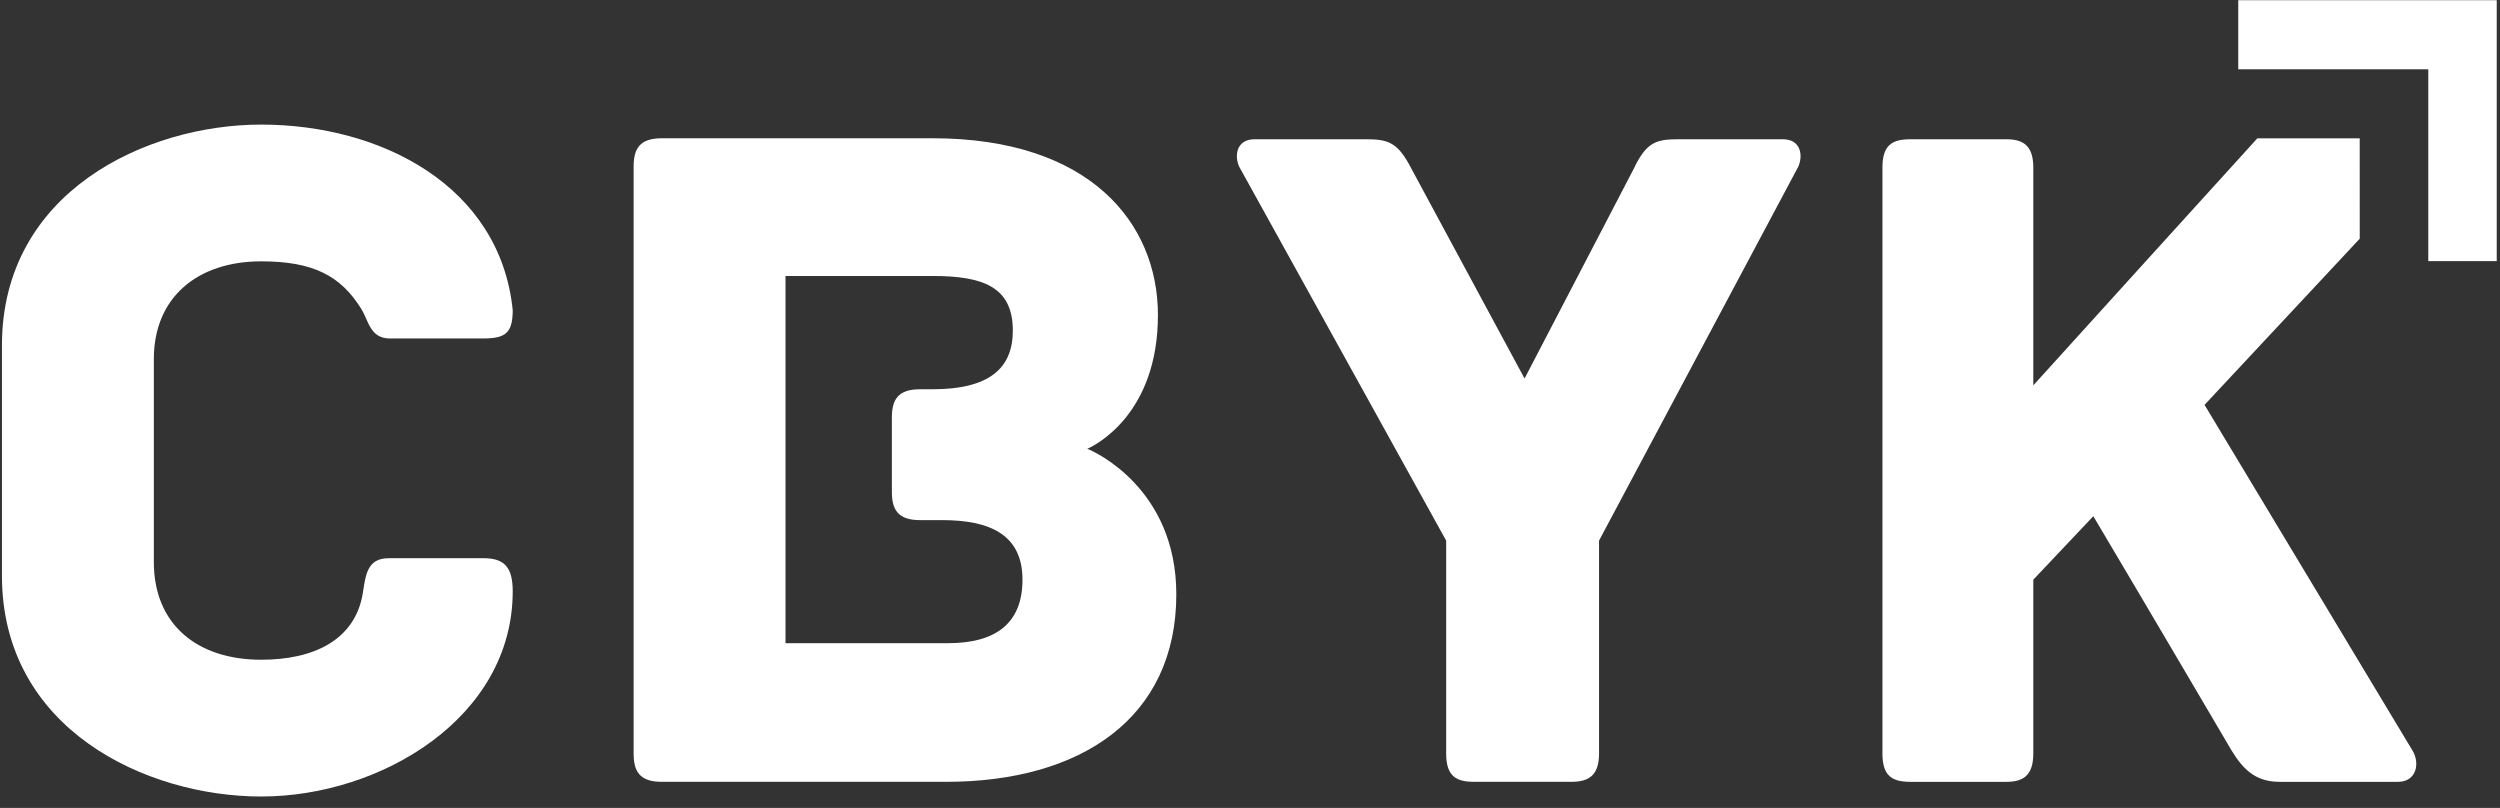 <?xml version="1.0" encoding="UTF-8" standalone="no"?>
<svg width="164px" height="53px" viewBox="0 0 164 53" version="1.1" xmlns="http://www.w3.org/2000/svg" xmlns:xlink="http://www.w3.org/1999/xlink">
    <rect x="0" y="0" width="164" height="53" fill="#333333" stroke="none"/>
    <!-- Generator: Sketch 41.2 (35397) - http://www.bohemiancoding.com/sketch -->
    <title>Group 2</title>
    <desc>Created with Sketch.</desc>
    <defs></defs>
    <g id="wireframe-1920px" stroke="none" stroke-width="1" fill="none" fill-rule="evenodd">
        <g id="Group-2" fill="#FFFFFF">
            <path d="M17.135,52.251 C9.584,52.251 0.128,47.83 0.128,37.771 L0.128,22.652 C0.128,12.593 9.584,8.173 17.135,8.173 C25.006,8.173 32.811,12.21 33.634,20.345 C33.634,21.883 33.127,22.203 31.668,22.203 L25.576,22.203 C24.242,22.203 24.179,20.986 23.671,20.217 C22.34,18.104 20.561,17.144 17.135,17.144 C12.948,17.144 10.092,19.513 10.092,23.549 L10.092,36.874 C10.092,40.975 12.948,43.279 17.135,43.279 C20.561,43.279 23.291,42 23.799,38.923 C23.99,37.645 24.116,36.618 25.51,36.618 L31.732,36.618 C33.127,36.618 33.634,37.259 33.634,38.796 C33.634,47.061 25.006,52.251 17.135,52.251" id="Shape"></path>
            <path d="M77.166,38.988 C77.166,47.124 70.884,51.288 62.062,51.288 L43.406,51.288 C41.946,51.288 41.566,50.583 41.566,49.43 L41.566,10.929 C41.566,9.776 41.946,9.07 43.406,9.07 L61.174,9.07 C71.519,9.07 75.96,14.644 75.96,20.667 C75.96,27.136 71.897,29.187 71.327,29.442 C71.835,29.635 77.166,32.069 77.166,38.988 M67.075,38.027 C67.075,35.016 64.854,34.12 61.809,34.12 L60.349,34.12 C58.89,34.12 58.507,33.414 58.507,32.262 L58.507,27.392 C58.507,26.238 58.89,25.536 60.349,25.536 L61.174,25.536 C64.854,25.536 66.442,24.19 66.442,21.691 C66.442,18.808 64.473,18.104 61.174,18.104 L51.529,18.104 L51.529,42.193 L62.189,42.193 C65.299,42.193 67.075,40.91 67.075,38.027" id="Shape"></path>
            <path d="M117.969,10.929 L104.897,35.465 L104.897,49.429 C104.897,50.904 104.197,51.288 103.056,51.288 L96.708,51.288 C95.503,51.288 94.869,50.904 94.869,49.429 L94.869,35.465 L81.288,10.929 C80.97,10.223 81.1,9.135 82.303,9.135 L89.602,9.135 C91.061,9.135 91.696,9.326 92.584,11.057 L100.011,24.83 L107.181,11.057 C108.004,9.326 108.64,9.135 110.1,9.135 L116.954,9.135 C118.156,9.135 118.285,10.223 117.969,10.929" id="Shape"></path>
            <path d="M158.261,49.239 L144.618,26.559 L154.799,15.658 C154.799,15.658 154.797,15.655 154.796,15.655 L154.799,15.655 L154.797,9.073 L148.087,9.073 L148.083,9.077 L148.083,9.073 C147.937,9.218 133.385,25.279 133.385,25.279 L133.385,10.993 C133.385,9.52 132.688,9.135 131.612,9.135 L125.327,9.135 C124.12,9.135 123.488,9.52 123.488,10.993 L123.488,49.43 C123.488,50.905 124.12,51.289 125.327,51.289 L131.612,51.289 C132.688,51.289 133.385,50.905 133.385,49.43 L133.385,38.027 L137.321,33.863 C140.749,39.629 146.395,49.239 146.395,49.239 C147.219,50.583 148.045,51.289 149.567,51.289 L157.31,51.289 C158.516,51.289 158.769,50.071 158.261,49.239" id="Shape"></path>
            <polygon id="Shape" points="163.785 17.13 159.296 17.13 159.296 4.545 146.829 4.545 146.829 0.013 163.785 0.013"></polygon>
        </g>
    </g>
</svg>